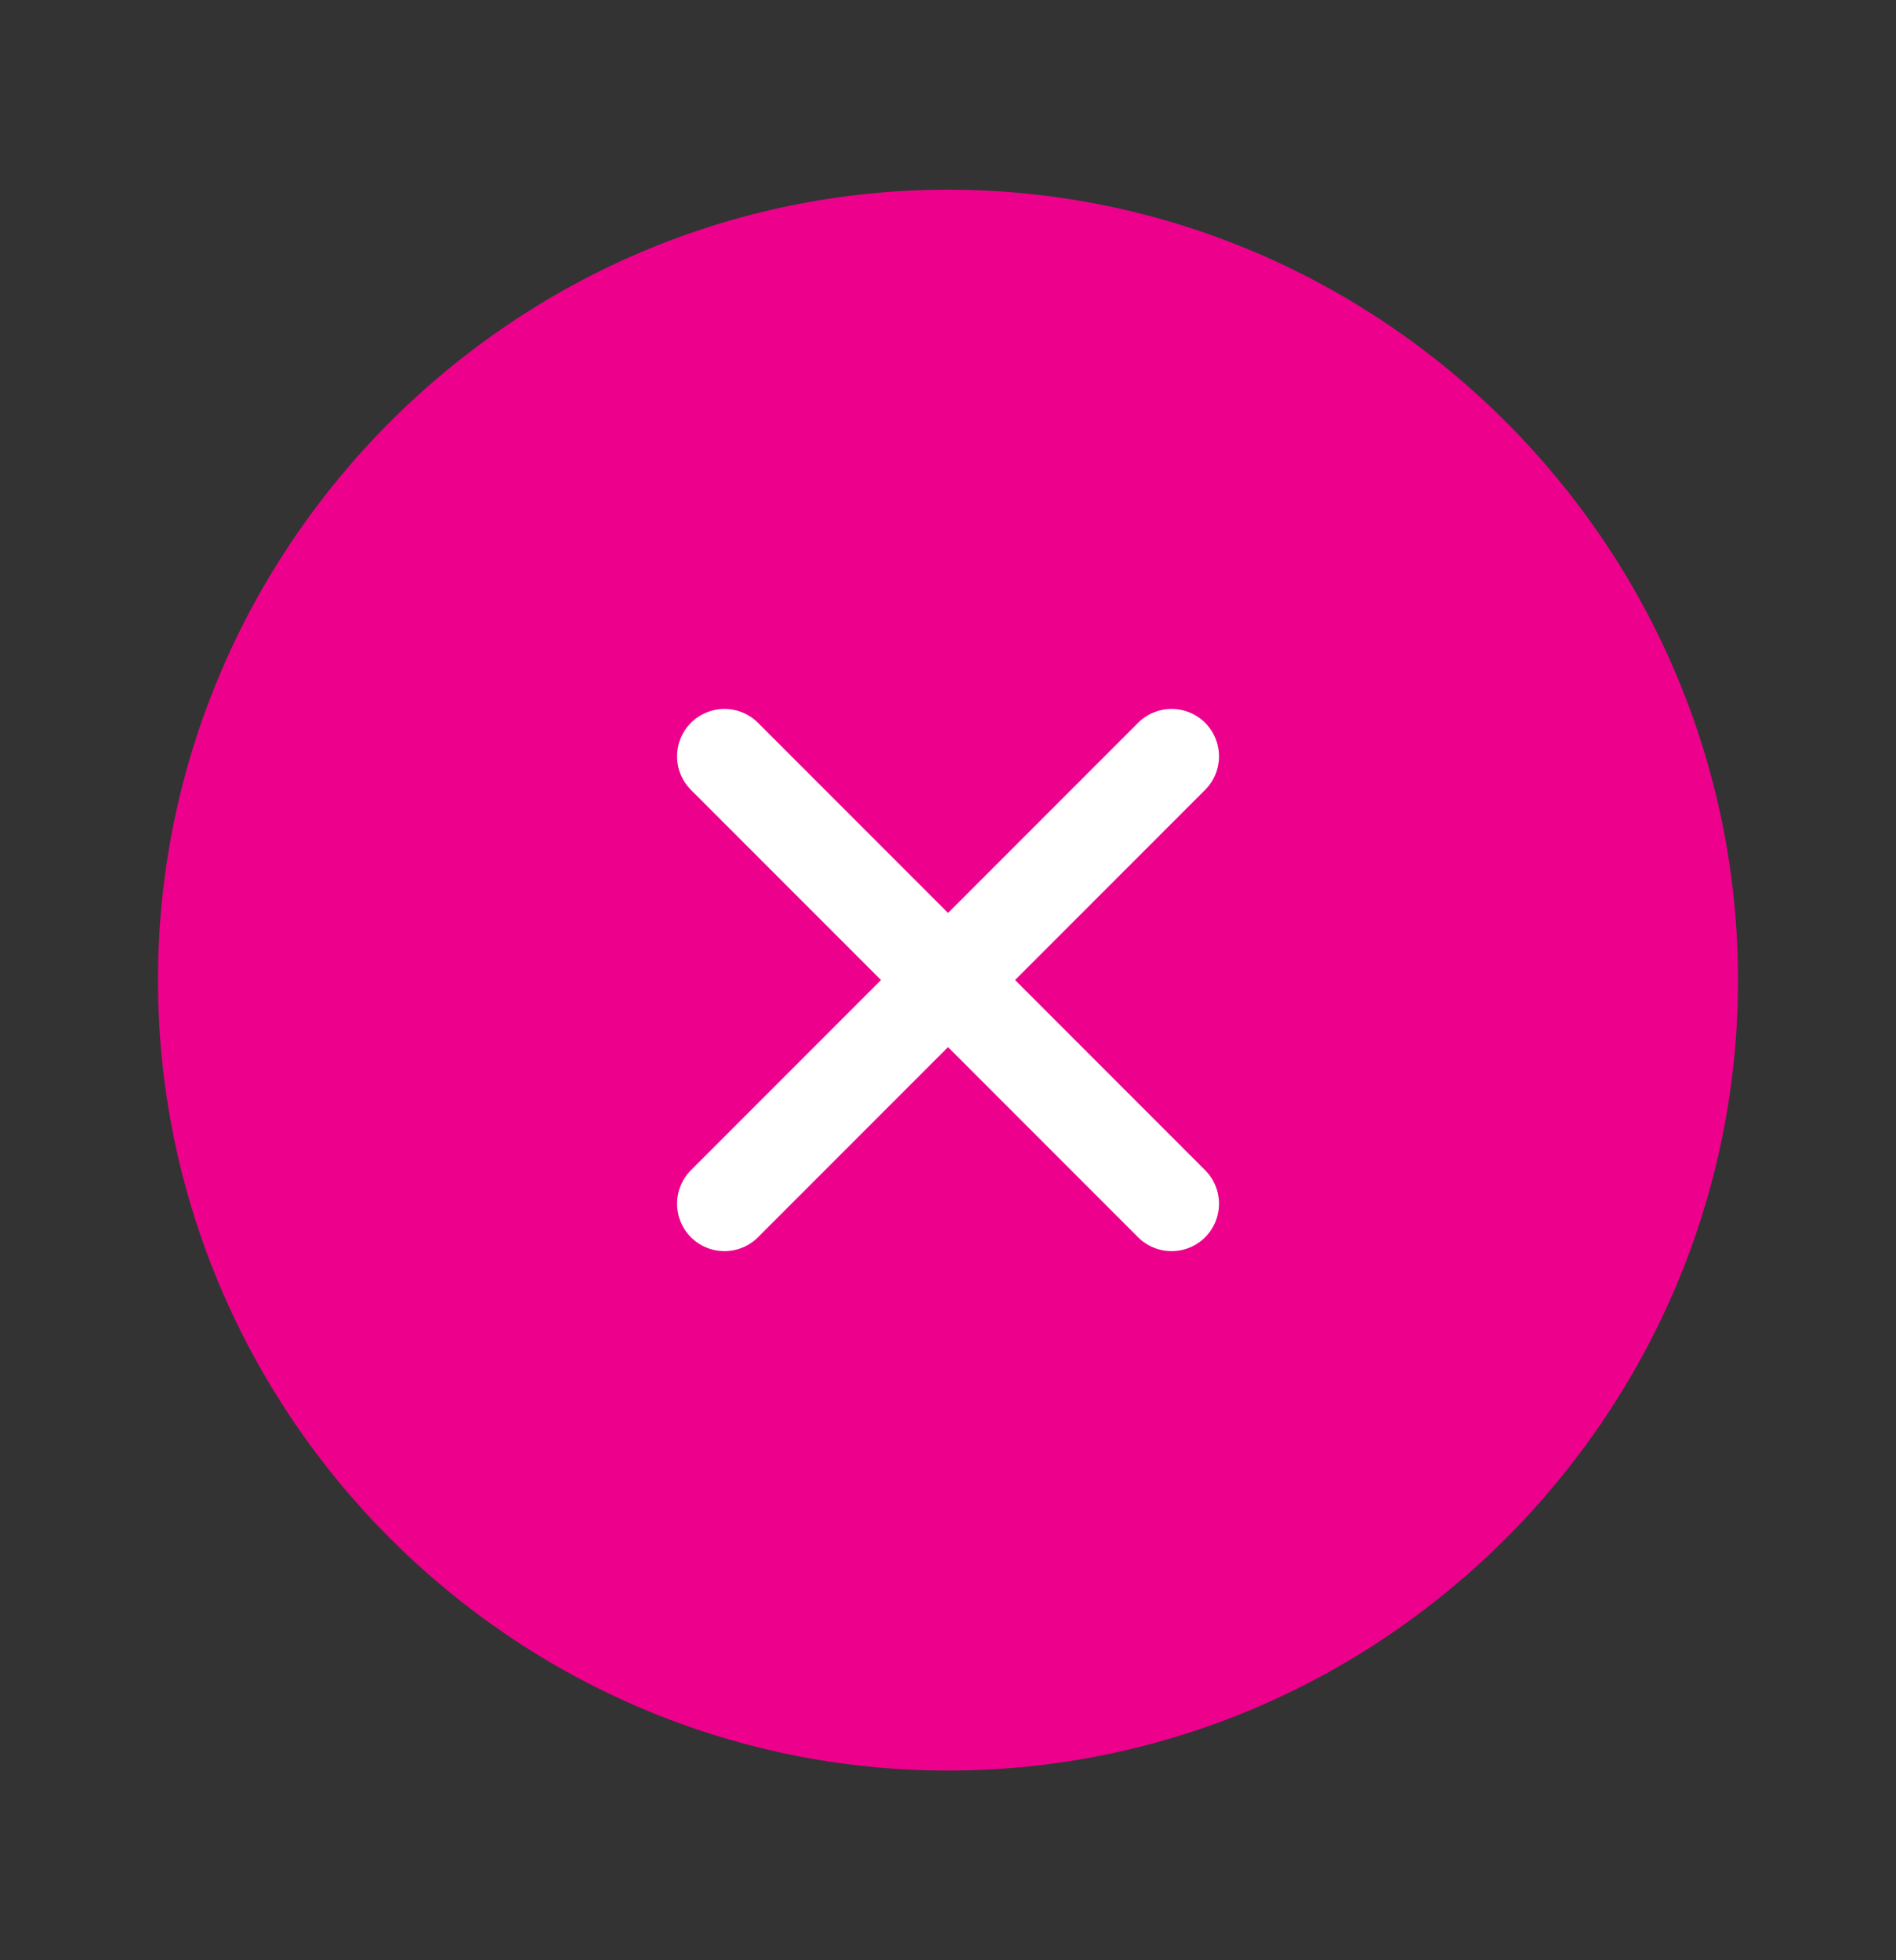 <svg width="30" height="31" viewBox="0 0 30 31" fill="none" xmlns="http://www.w3.org/2000/svg">
<rect x="0" y="0" width="30" height="31" fill="#333333" stroke="none"/>
<path d="M15 28C21.875 28 27.5 22.375 27.5 15.5C27.5 8.625 21.875 3 15 3C8.125 3 2.5 8.625 2.5 15.5C2.5 22.375 8.125 28 15 28Z" fill="#ED018C"/>
<path d="M11.463 19.036L18.538 11.961" stroke="white" stroke-width="1.5" stroke-linecap="round" stroke-linejoin="round"/>
<path d="M18.538 19.036L11.463 11.961" stroke="white" stroke-width="1.5" stroke-linecap="round" stroke-linejoin="round"/>
</svg>
